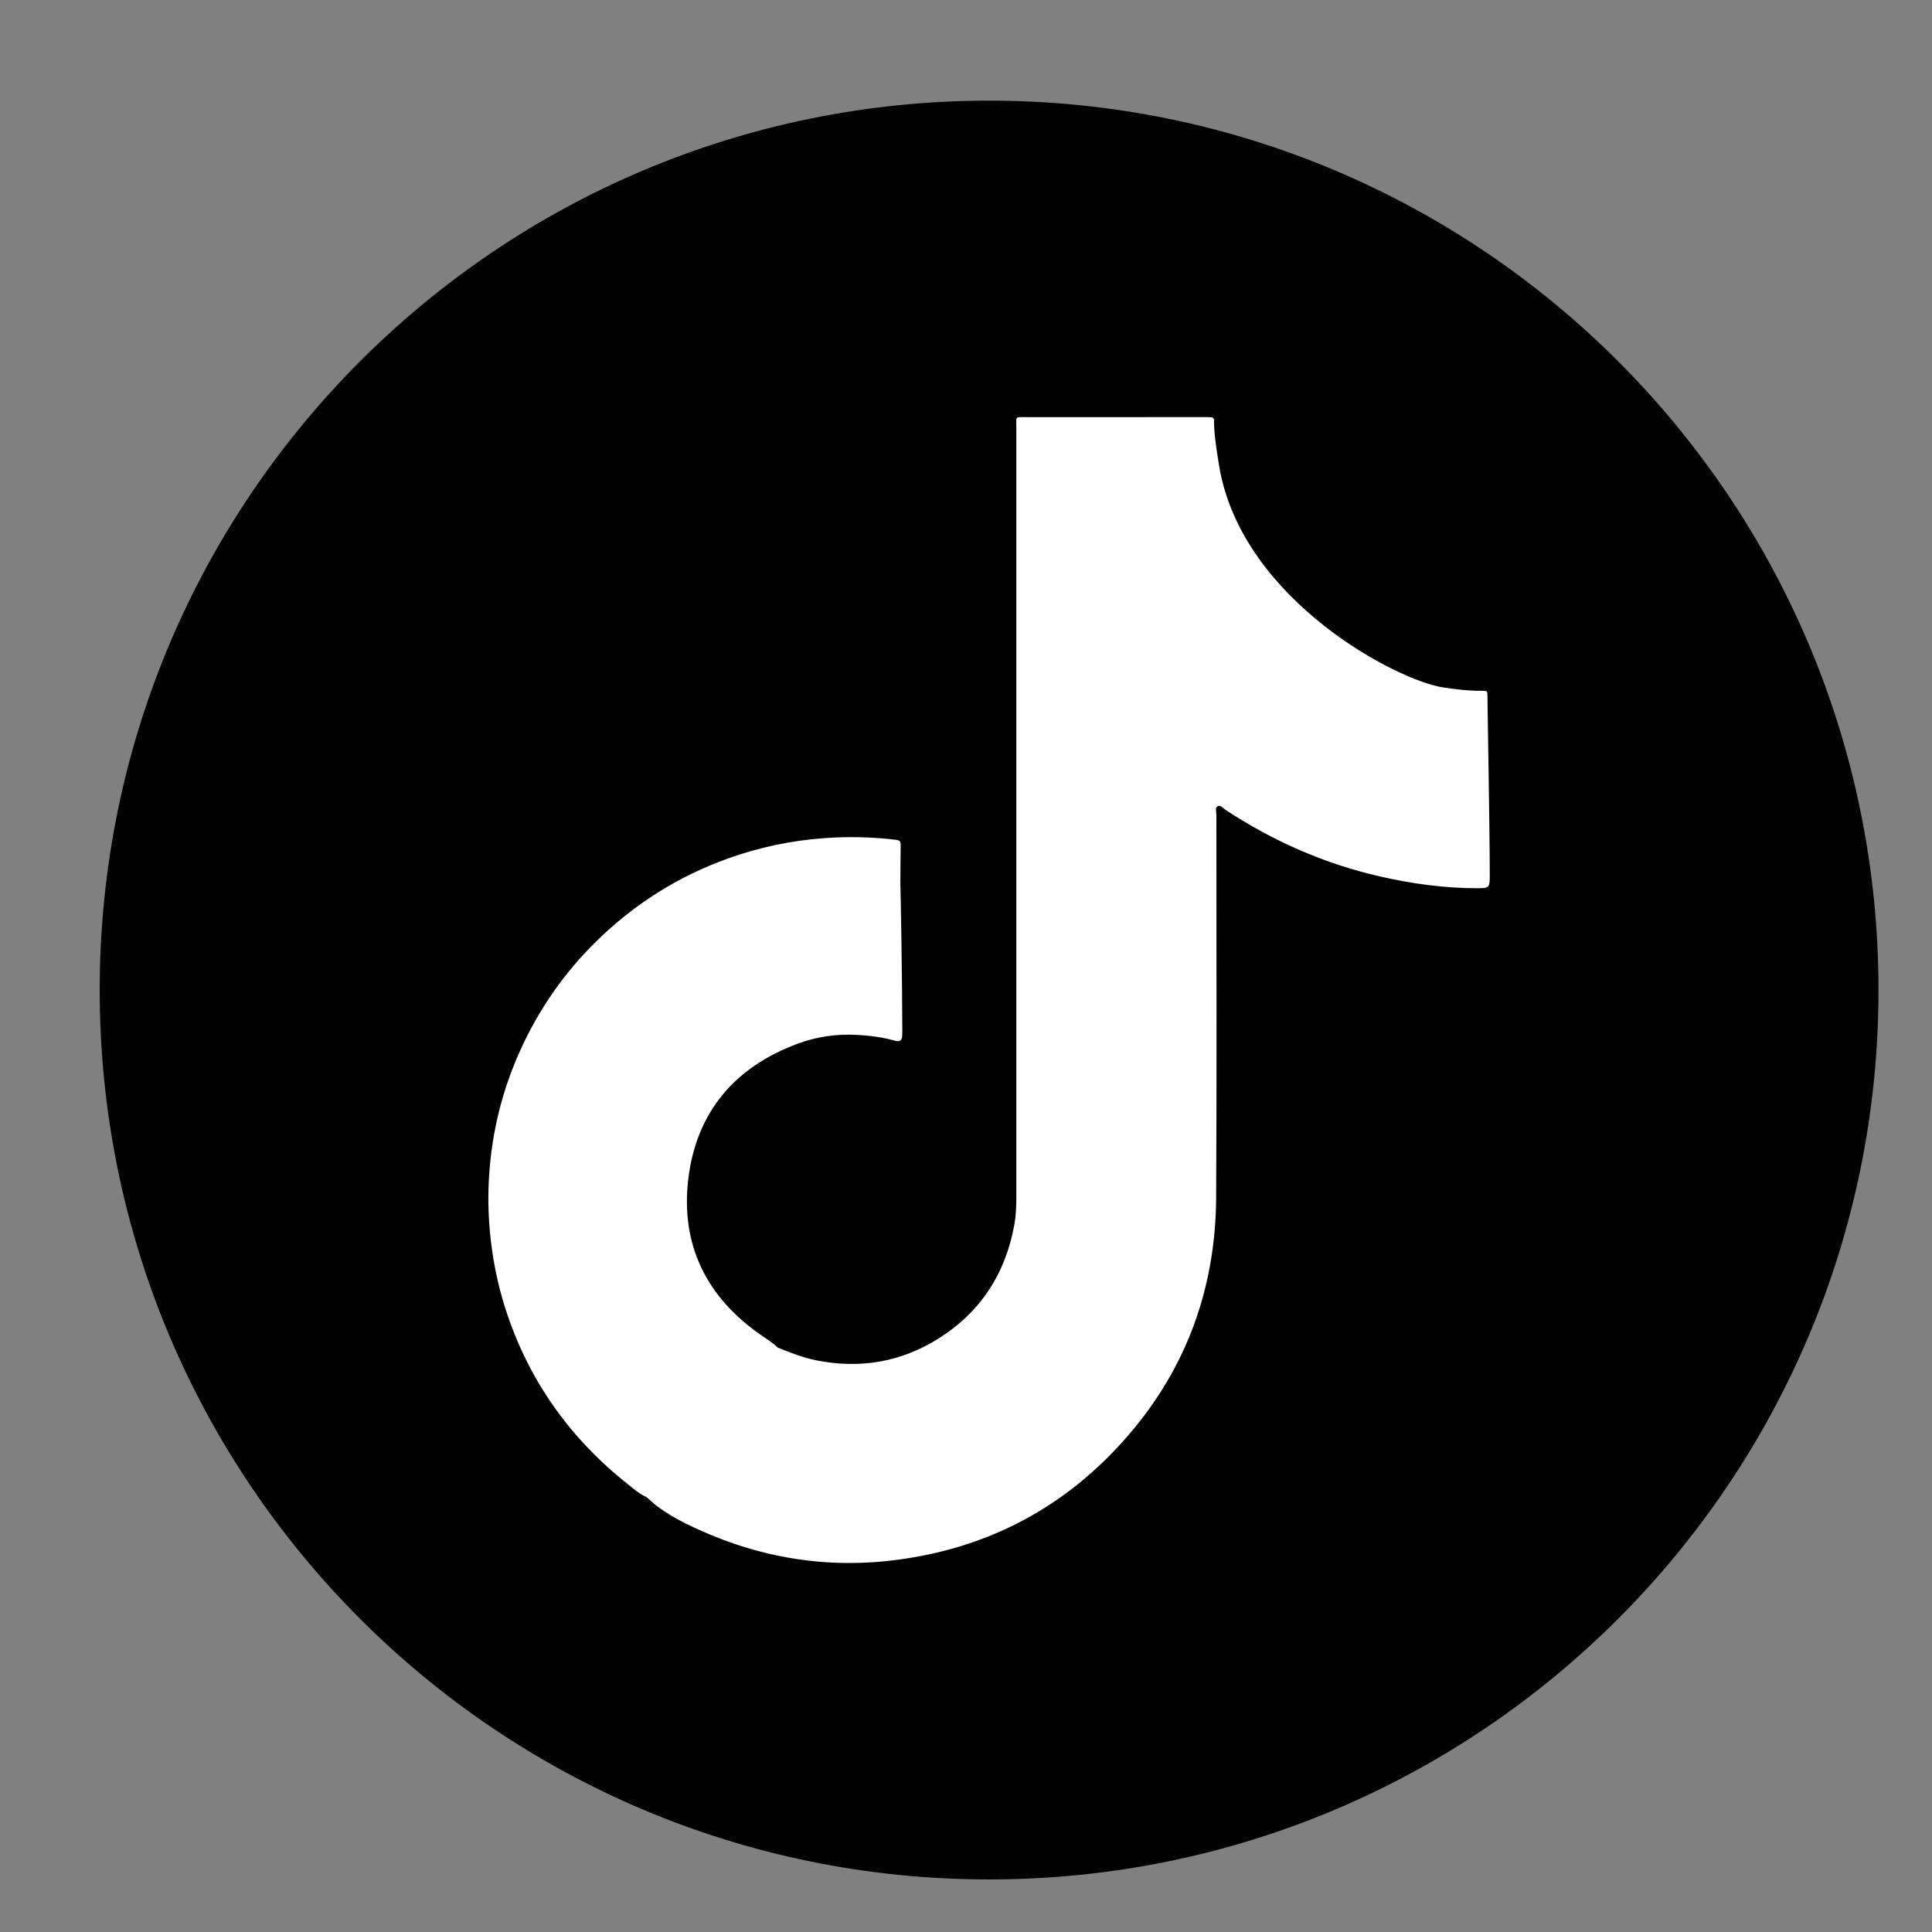 <?xml version="1.0" encoding="UTF-8" standalone="no"?>
<!DOCTYPE svg PUBLIC "-//W3C//DTD SVG 1.1//EN" "http://www.w3.org/Graphics/SVG/1.1/DTD/svg11.dtd">
<svg width="100%" height="100%" viewBox="0 0 50 50" version="1.1" xmlns="http://www.w3.org/2000/svg" xmlns:xlink="http://www.w3.org/1999/xlink" xml:space="preserve" xmlns:serif="http://www.serif.com/" style="fill-rule:evenodd;clip-rule:evenodd;stroke-linejoin:round;stroke-miterlimit:2;">
    <rect x="0" y="0" width="50" height="50" fill="#808080" stroke="none"/>
    <g transform="matrix(0.341,0,0,0.341,-102.562,-135.488)">
        <path d="M443.335,472.464C443.335,509.743 413.114,539.964 375.835,539.964C338.556,539.964 308.335,509.743 308.335,472.464C308.335,435.185 338.556,404.964 375.835,404.964C413.114,404.964 443.335,435.185 443.335,472.464Z" style="fill:rgb(1,2,1);fill-rule:nonzero;"/>
    </g>
    <g transform="matrix(0.341,0,0,0.341,-102.562,-135.488)">
        <path d="M413.658,450.157C413.659,449.765 413.647,449.75 413.237,449.754C412.248,449.763 411.27,449.645 410.298,449.498C406.766,448.965 395.311,442.956 393.373,433.126C393.334,432.934 392.902,430.495 392.907,429.456C392.91,428.991 392.901,428.99 392.443,428.983C392.337,428.981 392.231,428.983 392.125,428.983C387.643,428.983 383.16,428.98 378.677,428.984C377.774,428.985 377.901,428.872 377.901,429.778C377.898,449.218 377.898,468.659 377.902,488.1C377.902,488.825 377.881,489.549 377.754,490.26C377.078,494.021 375.151,496.966 371.89,498.977C369.065,500.719 365.998,501.216 362.742,500.572C361.716,500.369 360.753,499.982 359.789,499.6C359.71,499.528 359.632,499.457 359.554,499.386C359.23,499.114 358.873,498.89 358.525,498.649C354.375,495.775 352.407,491.786 353.006,486.797C353.614,481.736 356.526,478.3 361.323,476.53C362.754,476.002 364.262,475.784 365.792,475.866C366.777,475.918 367.758,476.043 368.713,476.315C369.043,476.409 369.222,476.292 369.239,475.942C369.245,475.818 369.248,475.695 369.248,475.572C369.249,472.082 369.118,464.459 369.1,464.442C369.107,463.437 369.107,462.432 369.125,461.428C369.131,461.138 368.987,461.088 368.743,461.059C366.935,460.844 365.127,460.804 363.308,460.937C360.795,461.121 358.36,461.636 355.993,462.488C352.217,463.846 348.903,465.945 346.042,468.748C343.585,471.155 341.654,473.938 340.238,477.075C338.882,480.077 338.106,483.229 337.892,486.509C337.798,487.932 337.816,489.36 337.948,490.788C338.13,492.761 338.504,494.691 339.104,496.576C340.829,501.993 343.963,506.437 348.411,509.962C348.863,510.321 349.297,510.714 349.839,510.947C350.066,511.148 350.293,511.35 350.52,511.551C351.24,512.094 352.011,512.558 352.817,512.956C357.799,515.417 363.047,516.417 368.579,515.742C375.756,514.865 381.736,511.685 386.443,506.205C390.874,501.047 393.027,494.992 393.066,488.224C393.122,478.542 393.079,468.86 393.085,459.178C393.085,458.947 392.952,458.619 393.207,458.503C393.406,458.412 393.606,458.676 393.793,458.799C397.397,461.166 401.282,462.877 405.49,463.84C407.939,464.4 410.413,464.74 412.932,464.736C413.727,464.735 413.832,464.695 413.833,463.908C413.838,460.469 413.657,451.07 413.658,450.157Z" style="fill:white;fill-rule:nonzero;"/>
    </g>
</svg>
